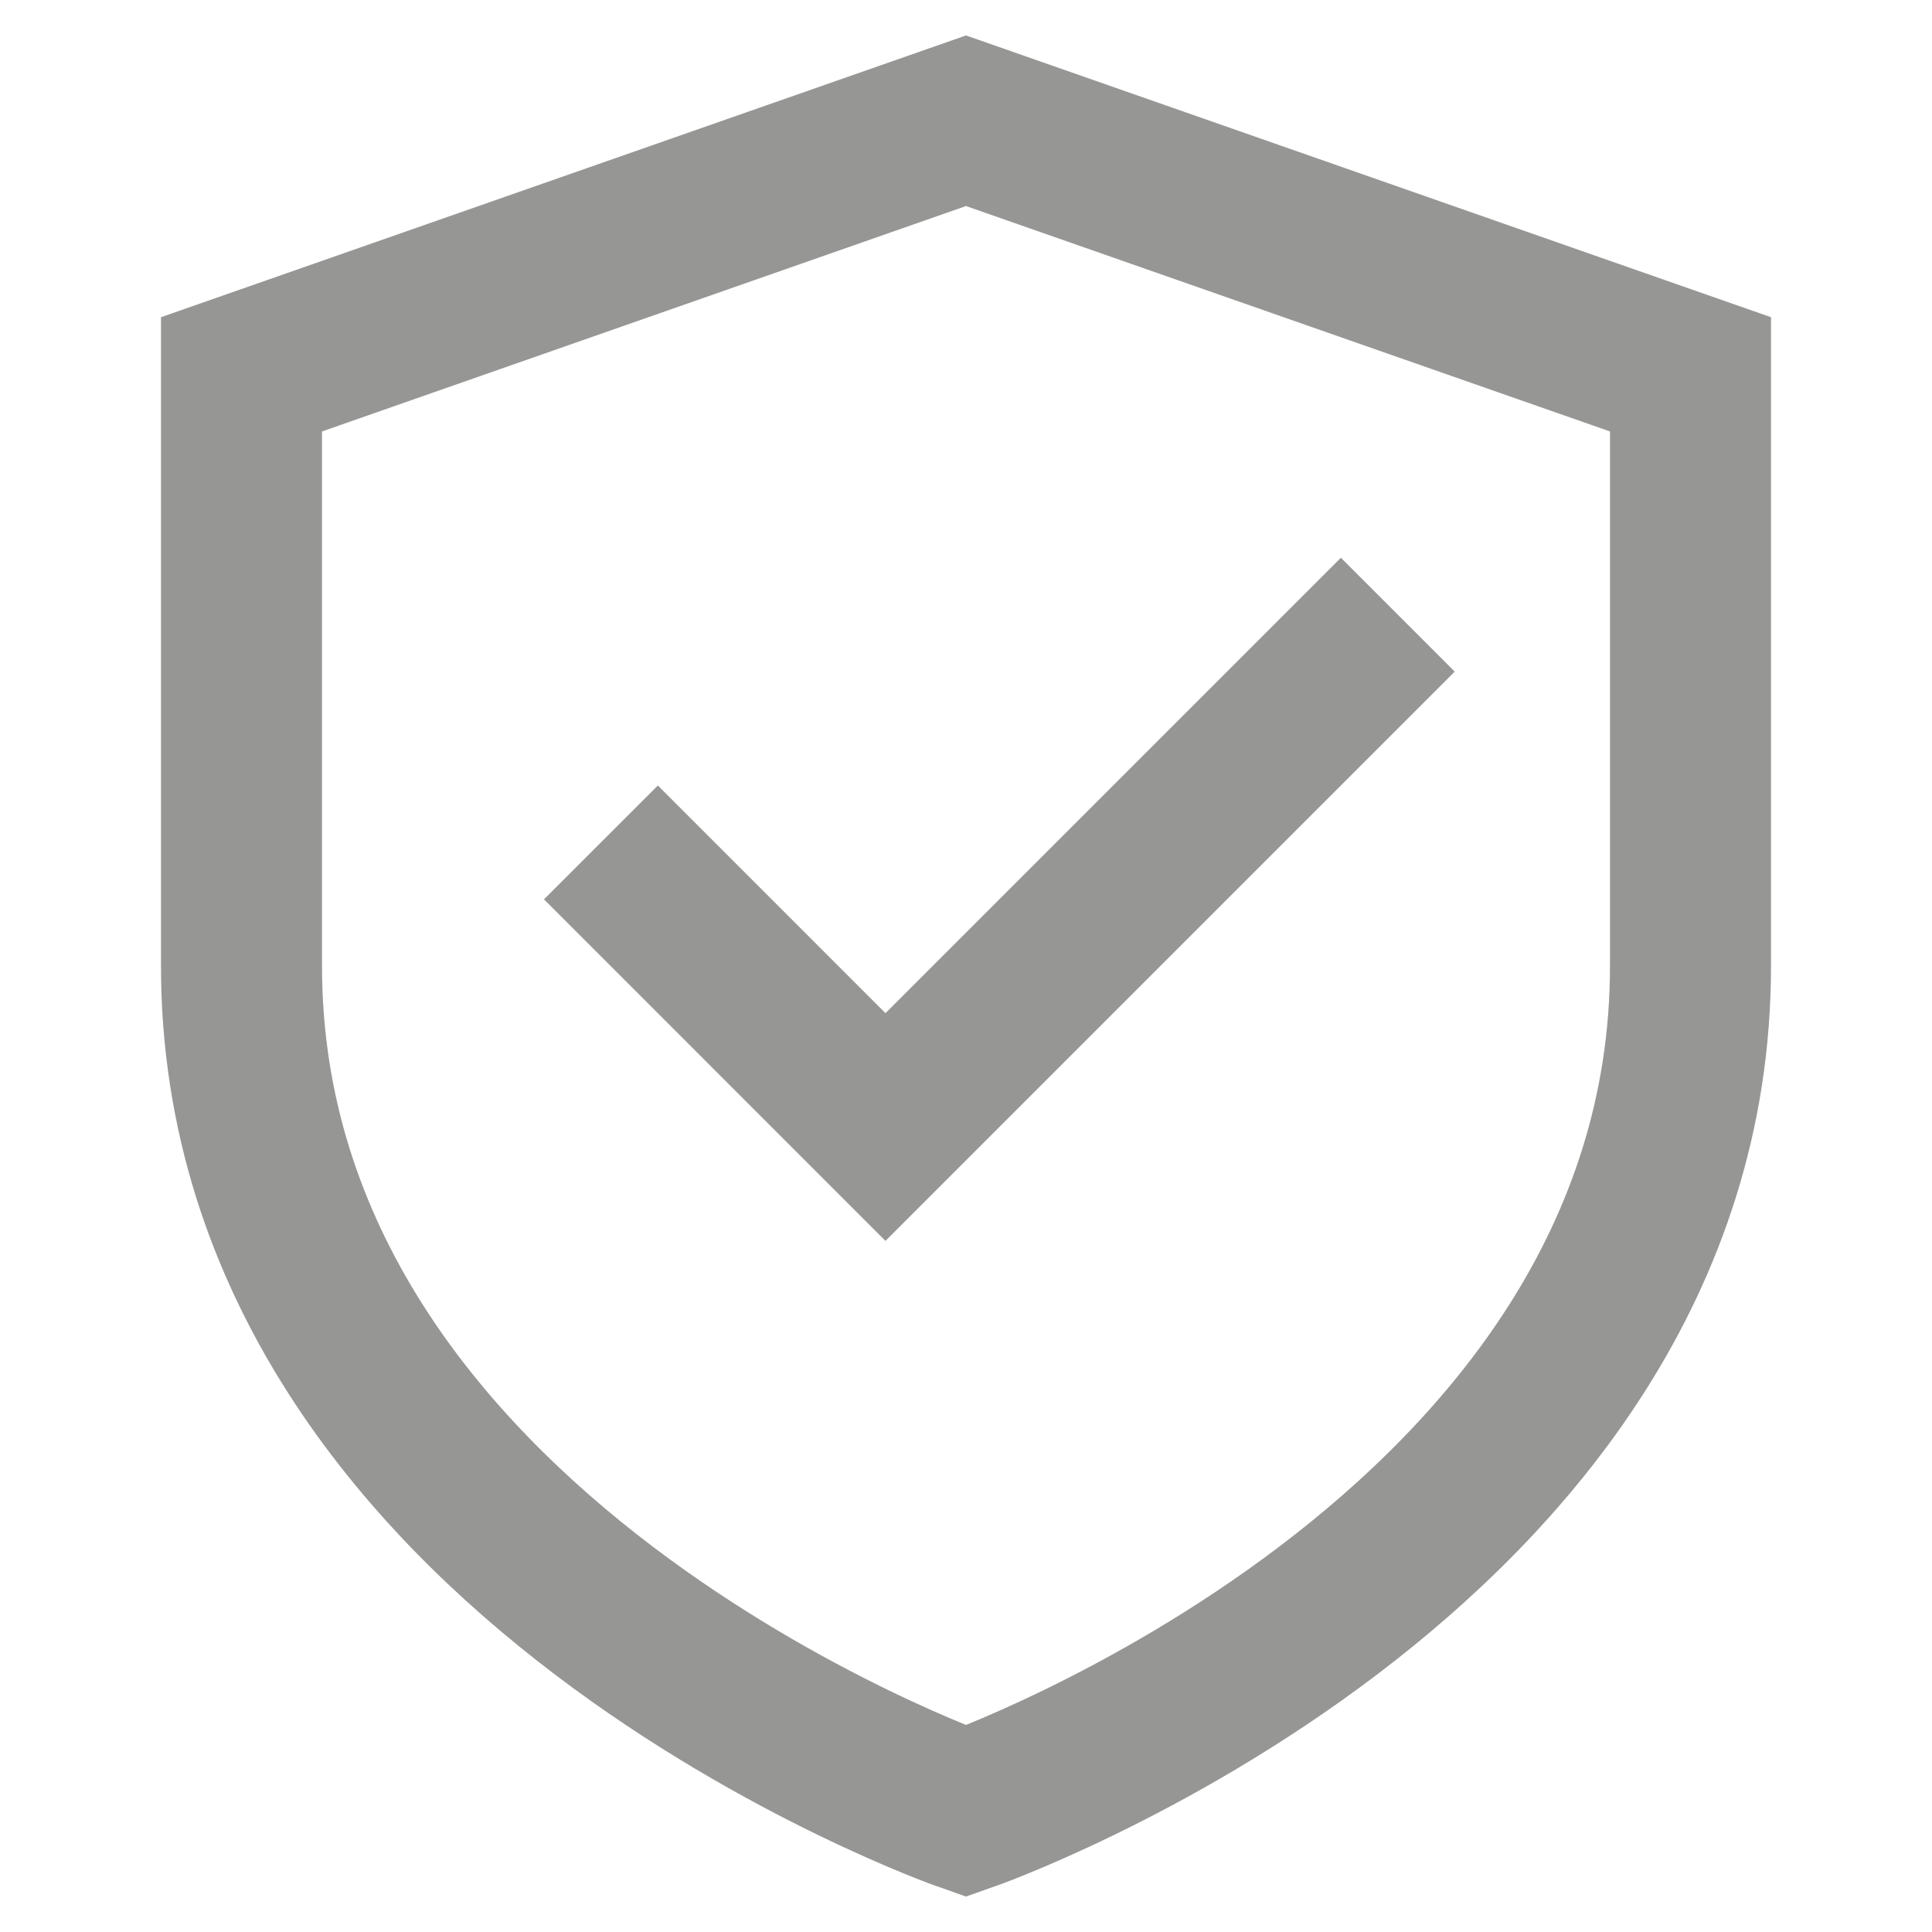 <svg width="32" height="32" viewBox="0 0 32 32" fill="none" xmlns="http://www.w3.org/2000/svg">
<path d="M4 6.2V16C4 25.8 16 30 16 30C16 30 28 25.8 28 16V6.2L16 2L4 6.2Z" stroke="#969695" stroke-width="2.667" stroke-linecap="square"/>
<path d="M10.896 14.896L14.666 18.667L22.209 11.124" stroke="#969695" stroke-width="2.667" stroke-linecap="square"/>
</svg>
